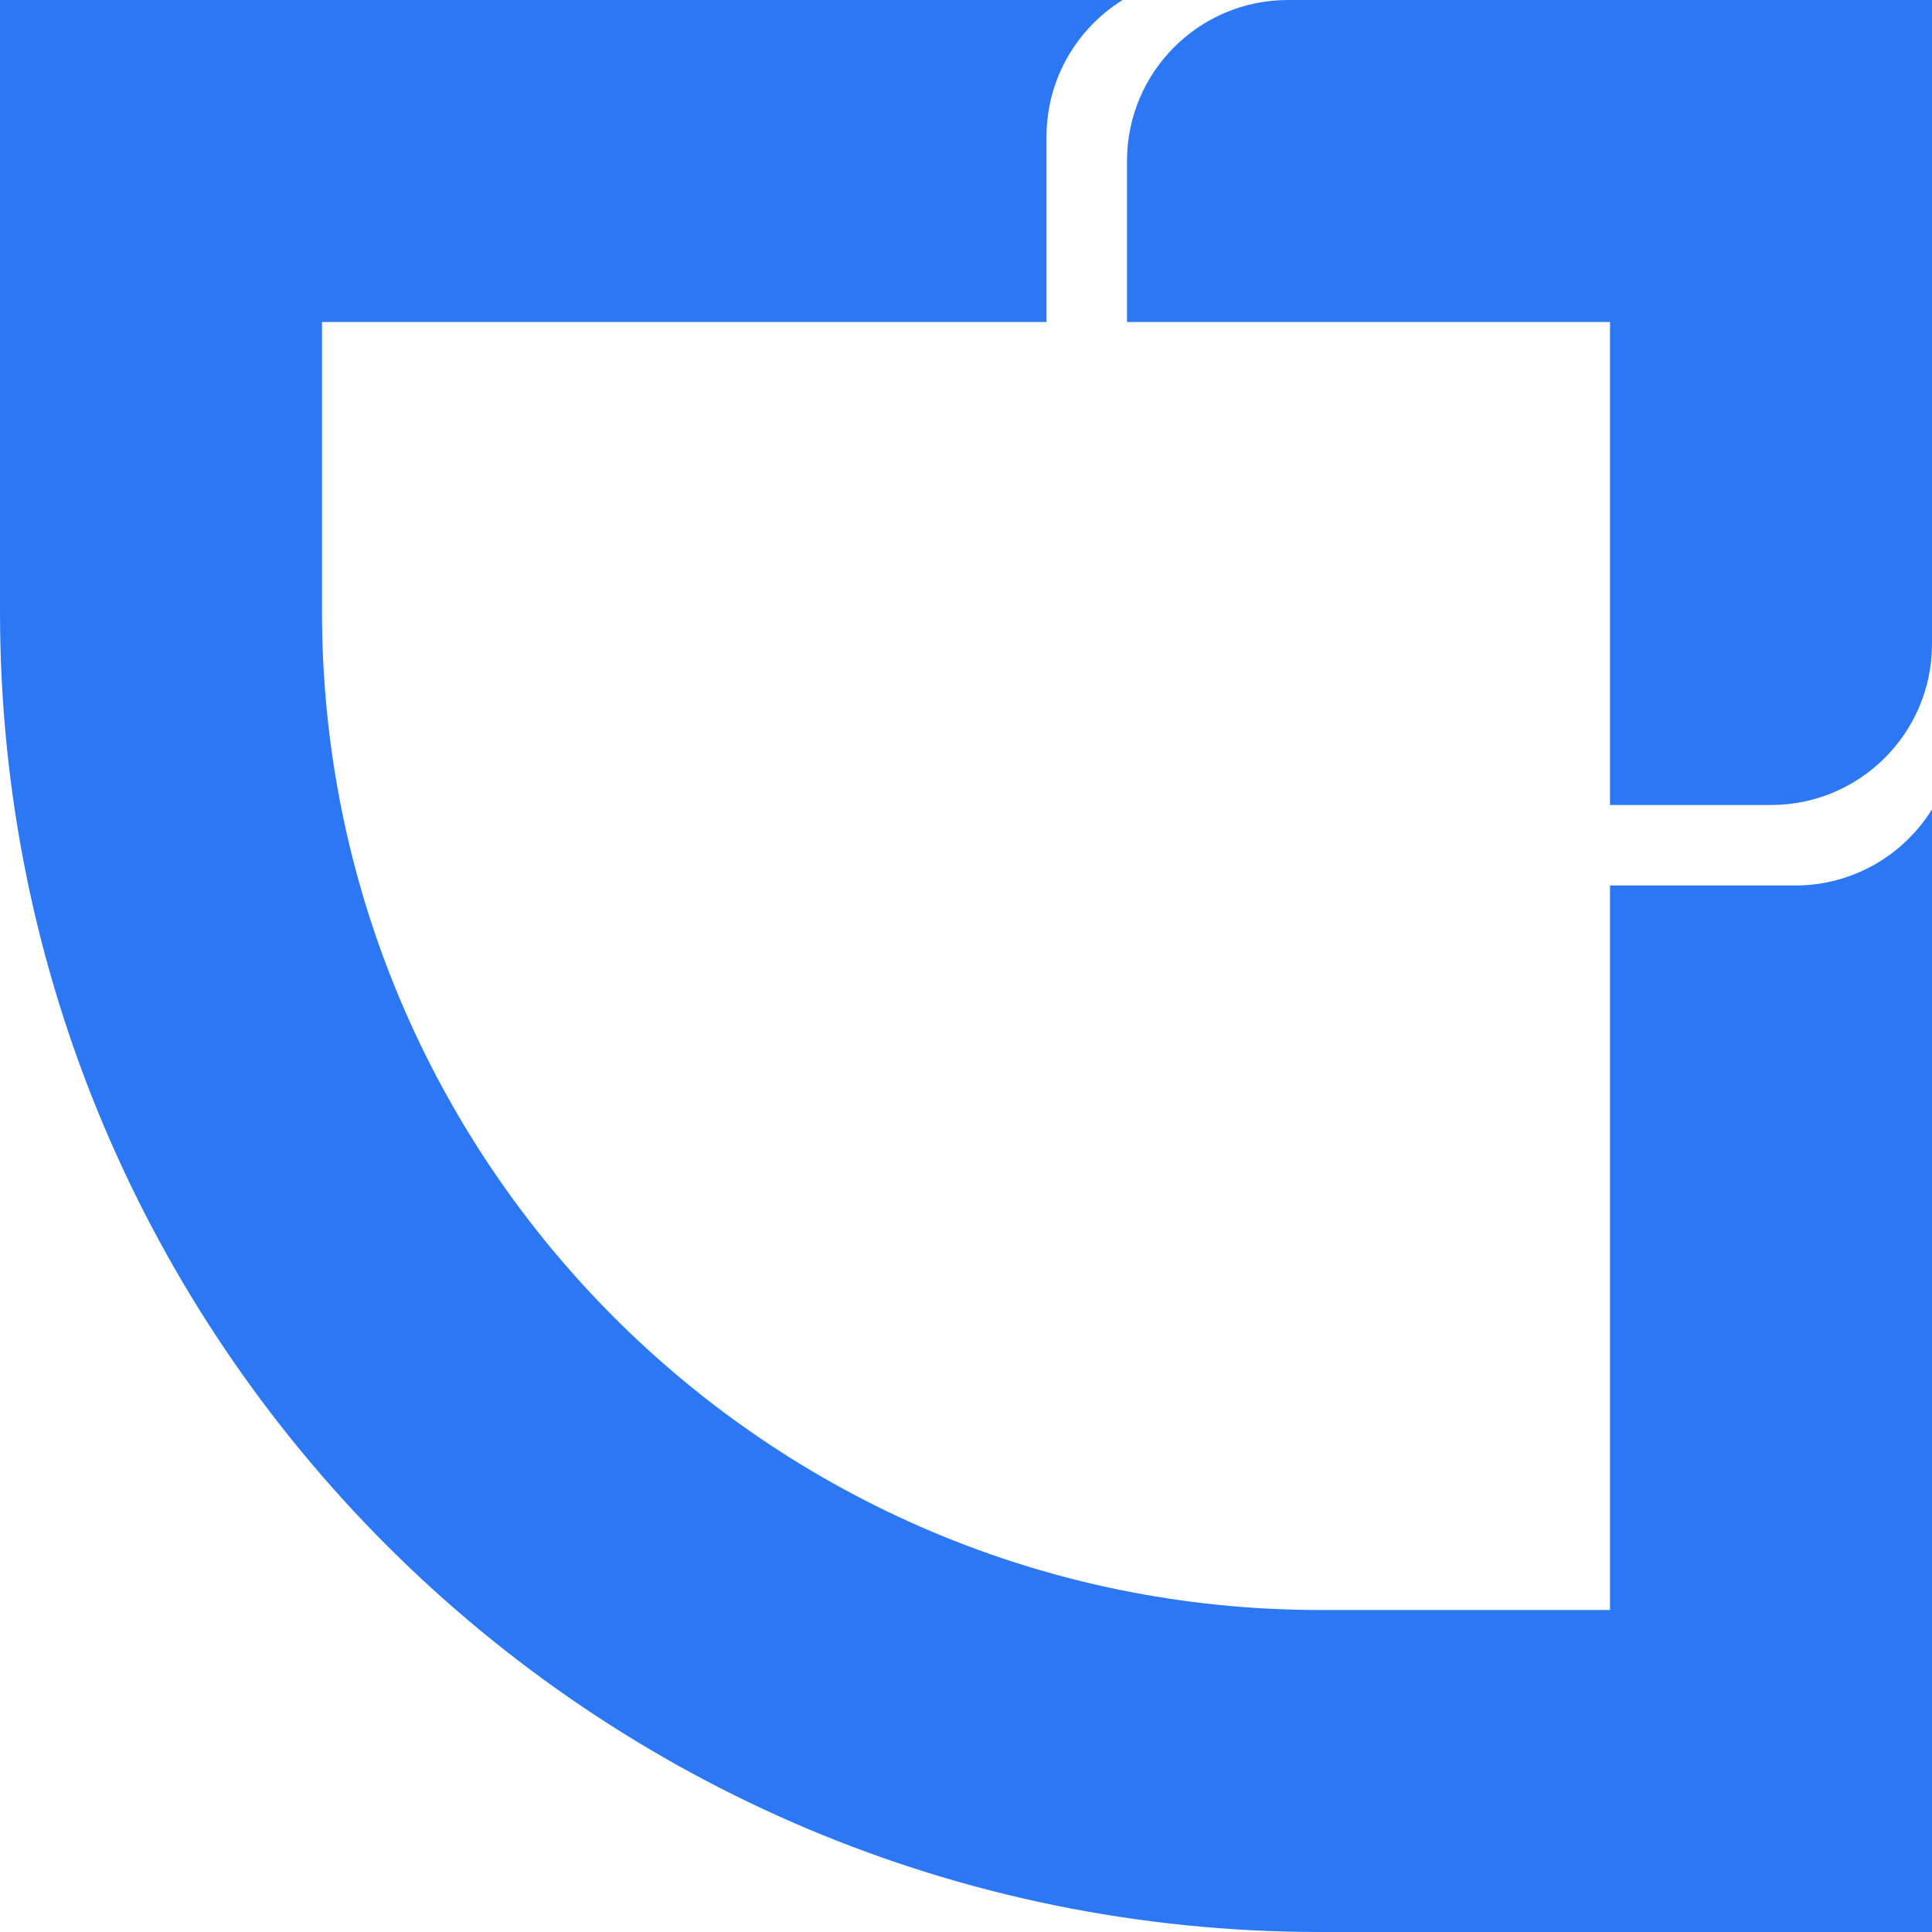 <svg width="240" height="240" viewBox="0 0 240 240" fill="none" xmlns="http://www.w3.org/2000/svg">
<g clip-path="url(#clip0_1102_600)">
<path fill-rule="evenodd" clip-rule="evenodd" d="M130 40V17C130 9.823 133.781 3.528 139.459 0H0V76C0 166.575 73.425 240 164 240H240V100.541C236.472 106.219 230.177 110 223 110H200V200H164C95.517 200 40 144.483 40 76V40H130ZM140 40V20C140 8.954 148.954 0 160 0H240V80C240 91.046 231.046 100 220 100H200V40H140Z" fill="#2c78f4"/>
</g>
<defs>
<clipPath id="clip0_1102_600">
<rect width="240" height="240" fill="white"/>
</clipPath>
</defs>
</svg>
